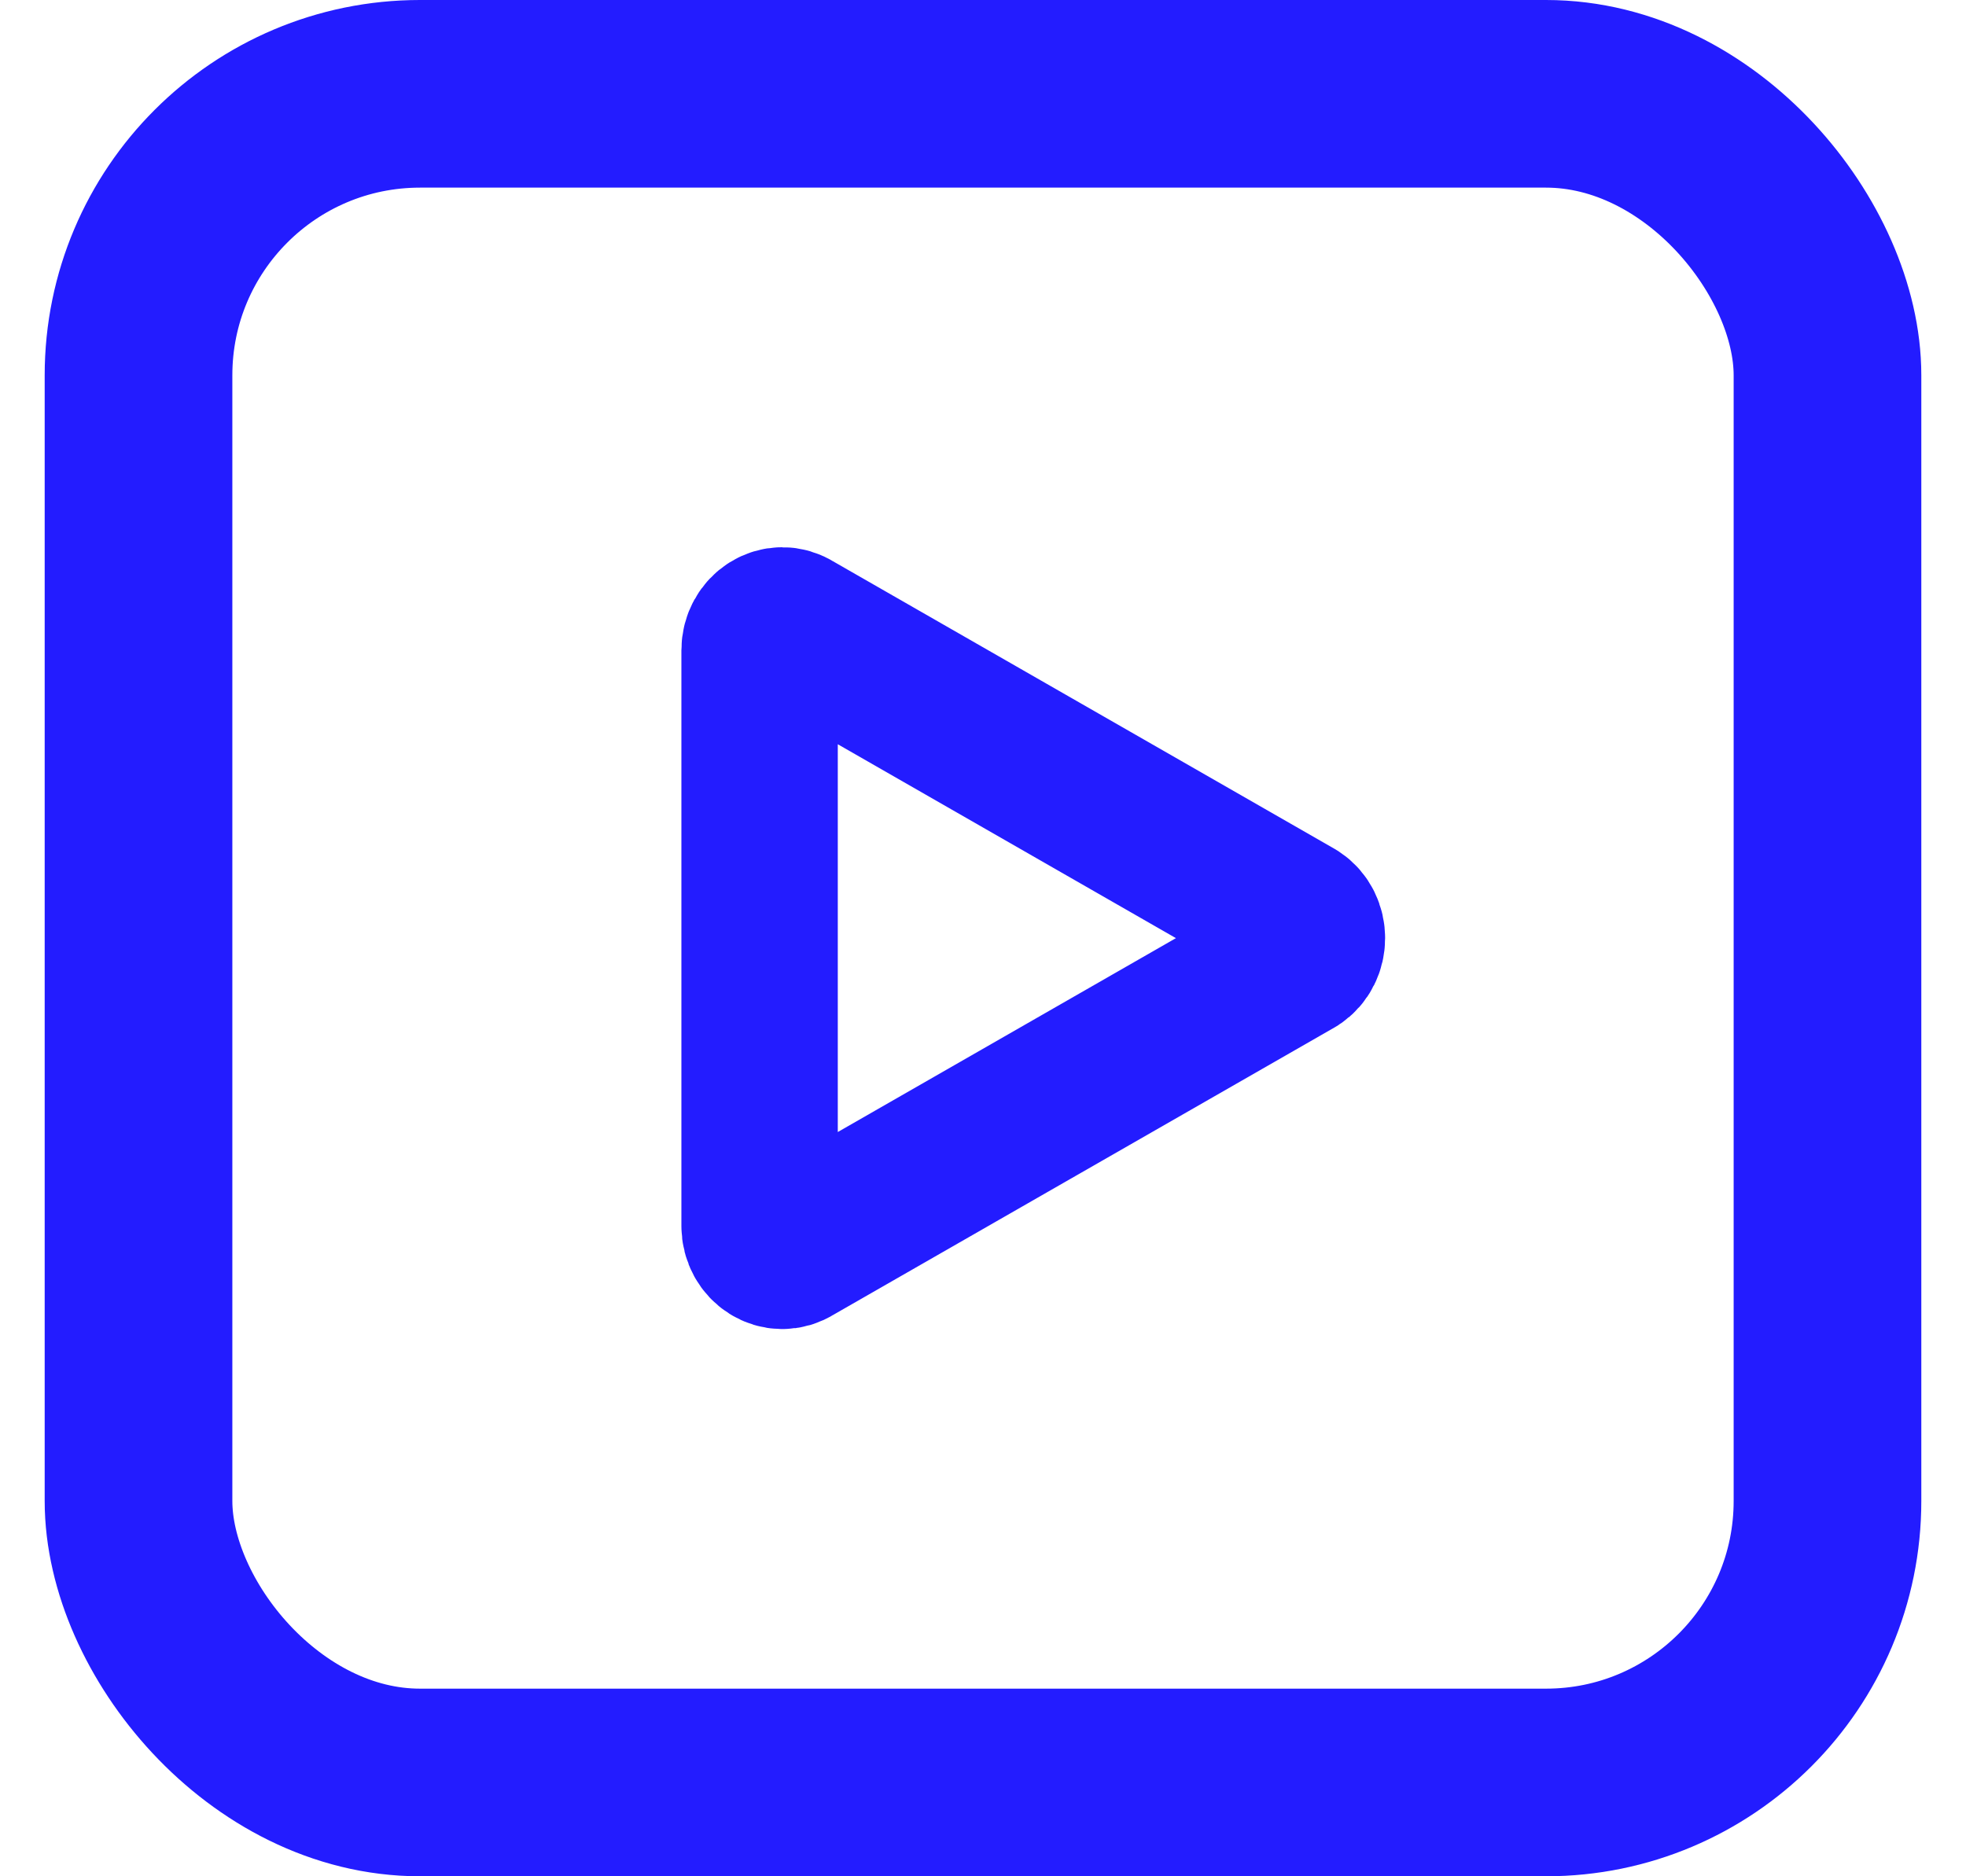 <svg width="22" height="21" viewBox="0 0 22 21" fill="none" xmlns="http://www.w3.org/2000/svg">
<rect x="1.55" y="1.05" width="18.9" height="18.9" rx="3.15" stroke="#231CFF" stroke-width="2.1"/>
<path d="M8.883 7.039C8.714 6.929 8.5 7.063 8.5 7.279V13.721C8.5 13.937 8.714 14.071 8.883 13.961L14.501 10.739C14.666 10.632 14.666 10.368 14.501 10.261L8.883 7.039Z" stroke="#231CFF" stroke-width="1.75" stroke-linecap="round" stroke-linejoin="round"/>
</svg>

